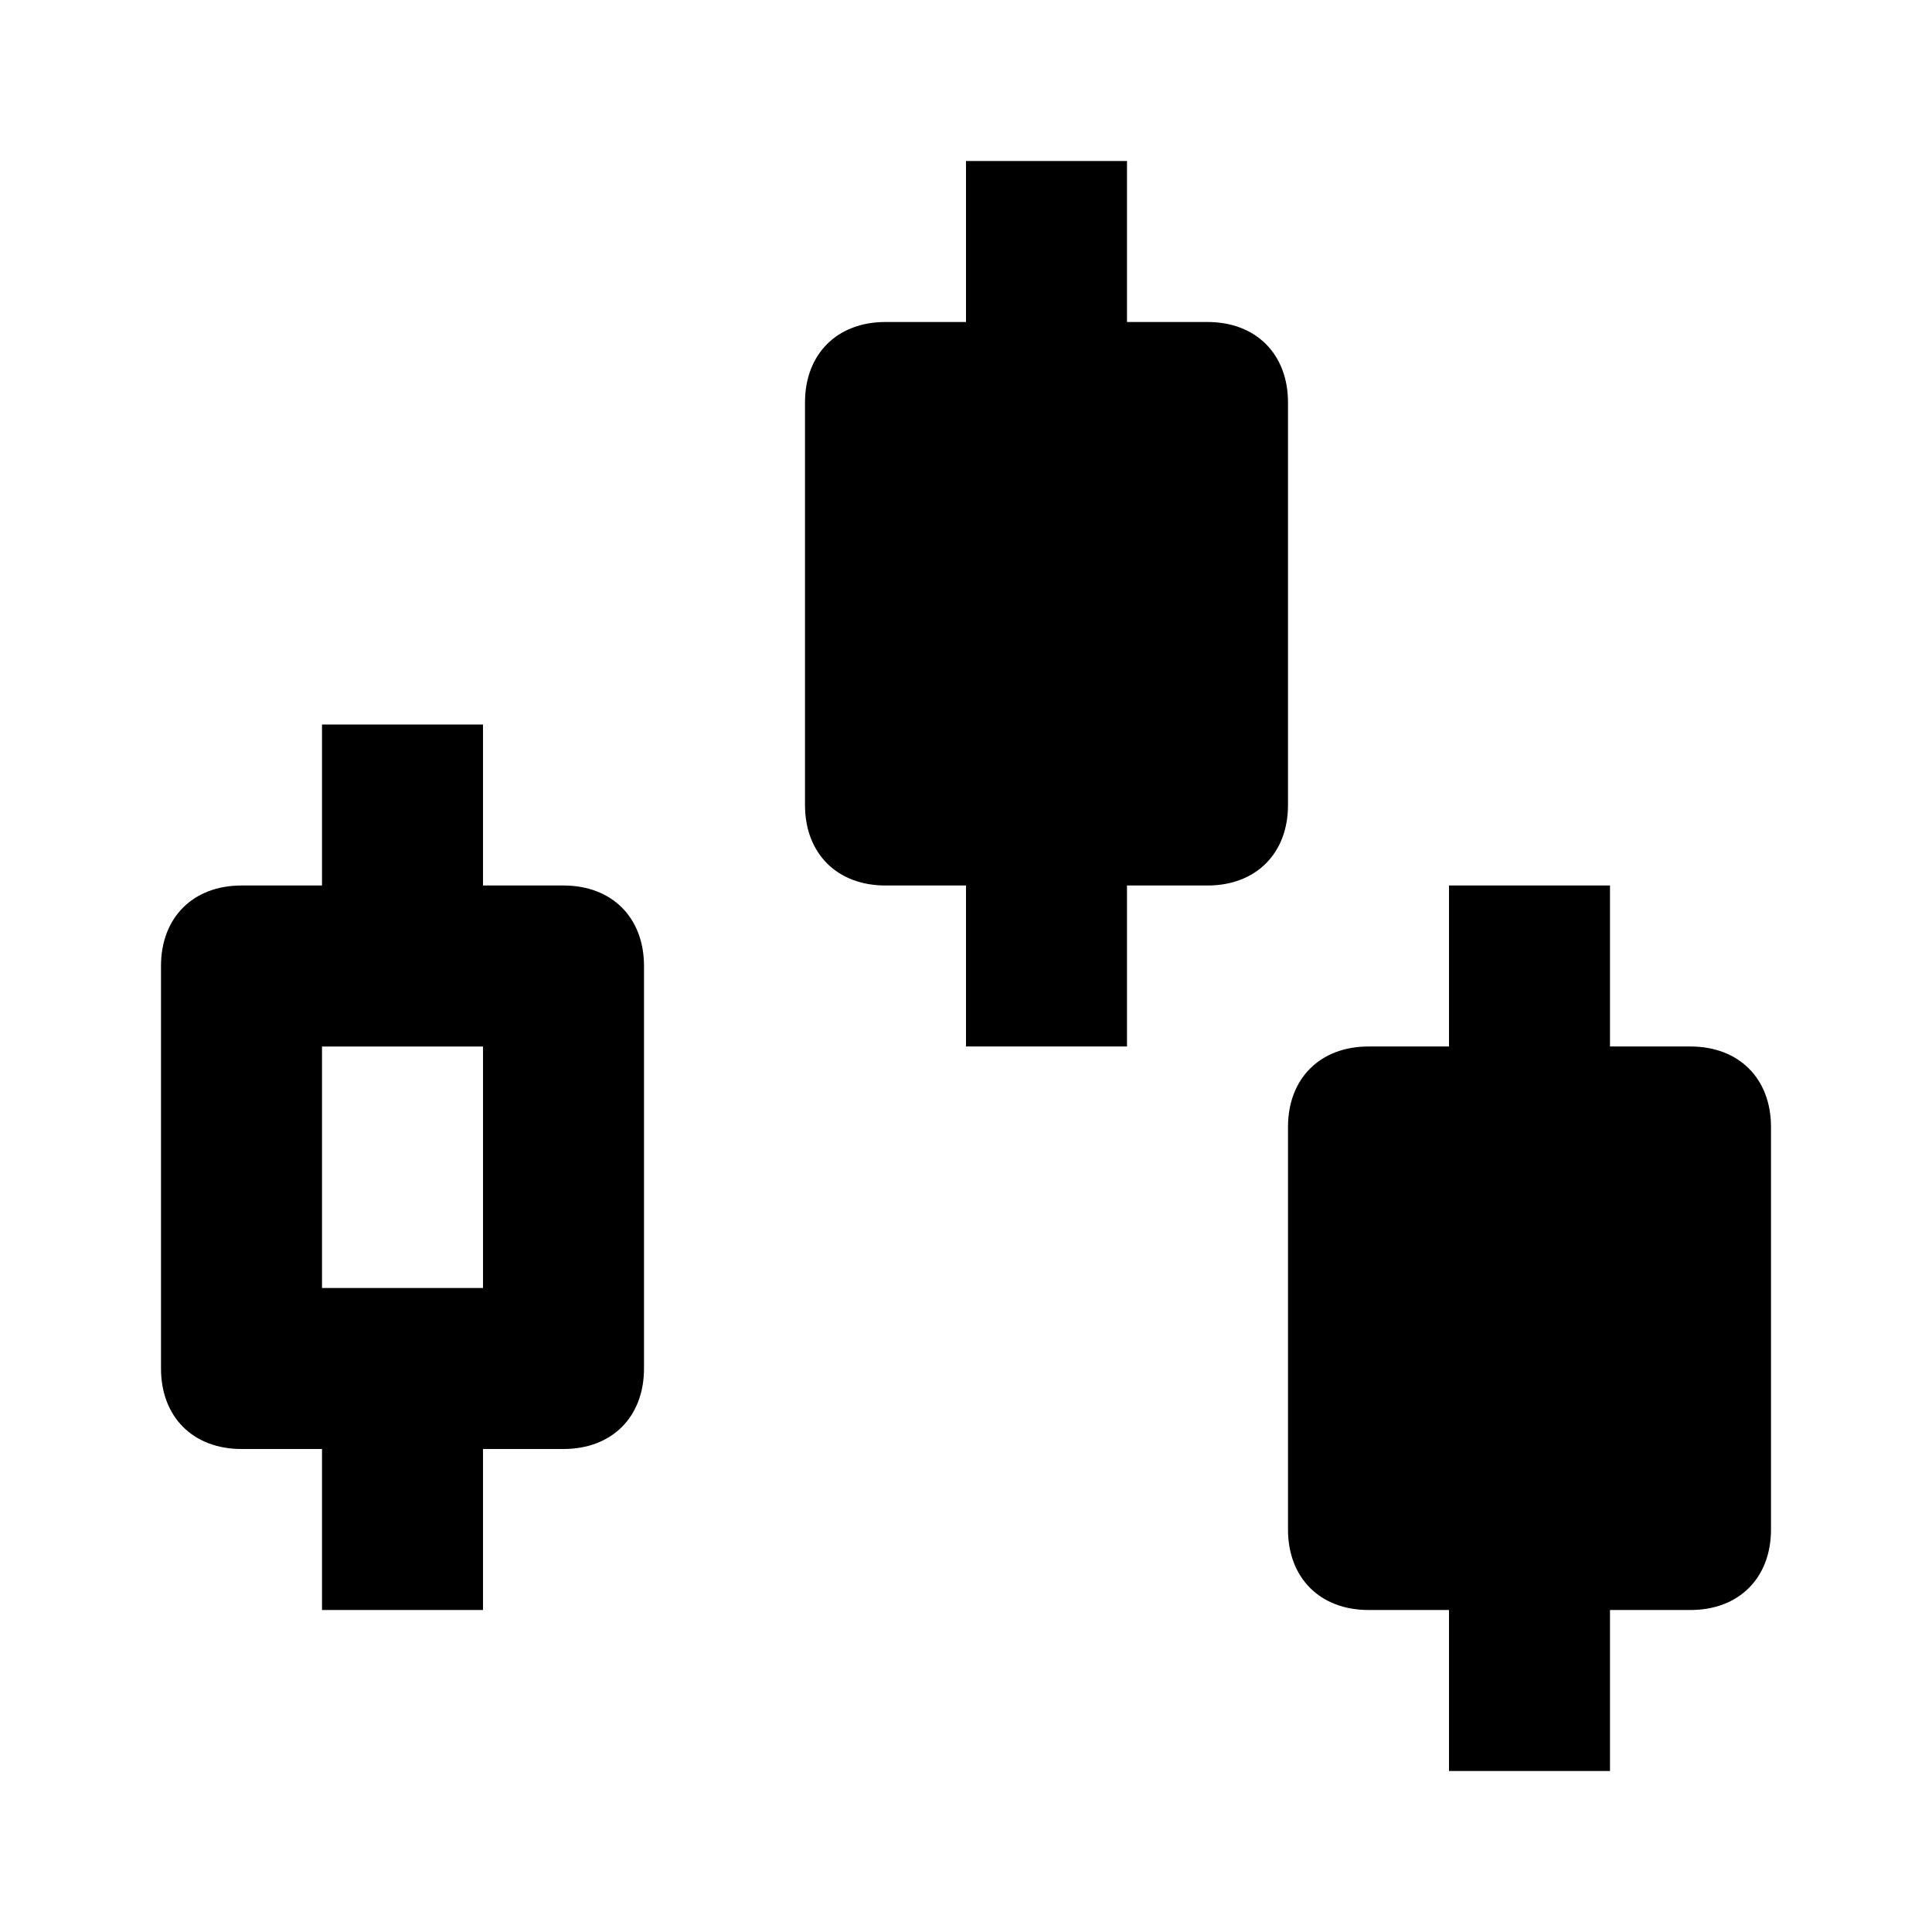 <svg xmlns="http://www.w3.org/2000/svg" viewBox="0 0 24 24"><path d="M12 2v2h-1c-.602 0-1 .398-1 1v5c0 .602.398 1 1 1h1v2h2v-2h1c.602 0 1-.398 1-1V5c0-.602-.398-1-1-1h-1V2zM4 9v2H3c-.602 0-1 .398-1 1v5c0 .602.398 1 1 1h1v2h2v-2h1c.602 0 1-.398 1-1v-5c0-.602-.398-1-1-1H6V9zm14 2v2h-1c-.602 0-1 .398-1 1v5c0 .602.398 1 1 1h1v2h2v-2h1c.602 0 1-.398 1-1v-5c0-.602-.398-1-1-1h-1v-2zM4 13h2v3H4z"/></svg>
